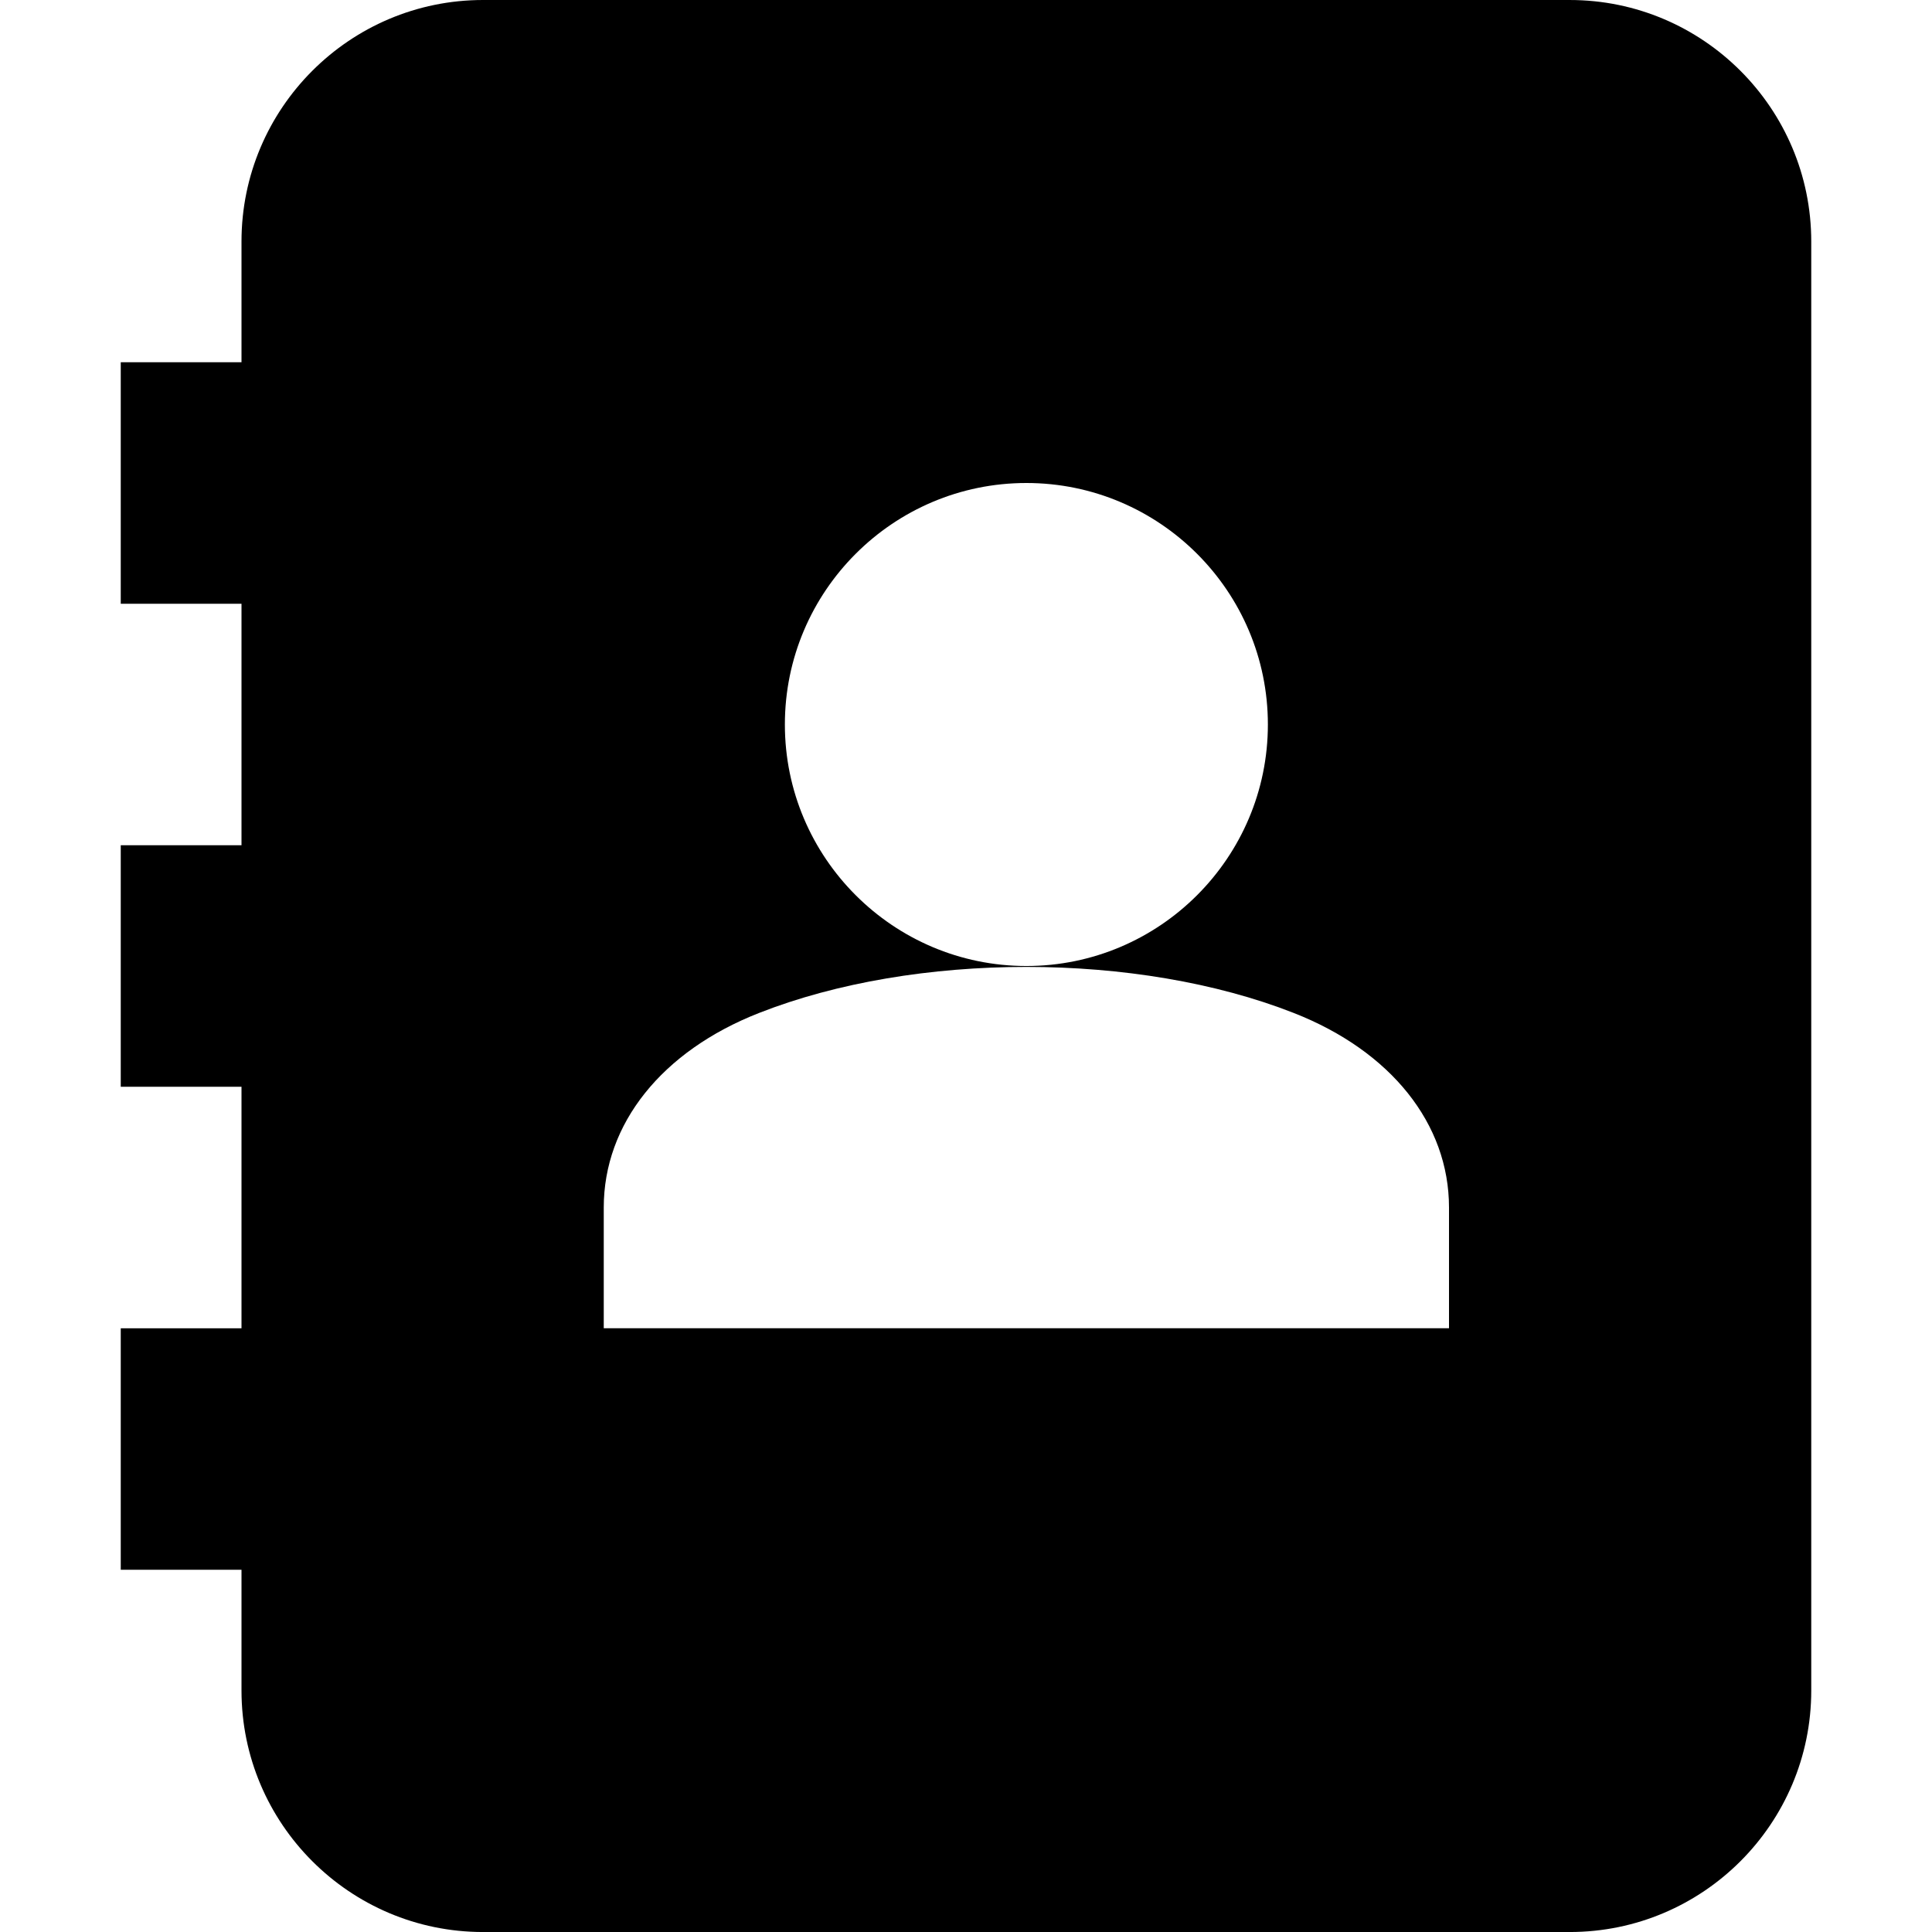 <svg id="Capa_1" enable-background="new 0 0 448.941 448.941" height="512" viewBox="0 0 448.941 448.941" width="512" xmlns="http://www.w3.org/2000/svg"><path d="m364.765 0h-252.53c-30.95 0-56.118 25.168-56.118 56.118v28.059h-28.058v56.118h28.059v56.118h-28.059v56.118h28.059v56.118h-28.059v56.118h28.059v28.059c0 30.95 25.168 56.118 56.118 56.118h252.529c30.95 0 56.118-25.168 56.118-56.118v-336.708c-.001-30.95-25.169-56.118-56.118-56.118zm-126.265 112.235c30.95 0 56.118 25.168 56.118 56.118s-25.168 56.118-56.118 56.118-56.118-25.168-56.118-56.118 25.168-56.118 56.118-56.118zm98.206 196.412h-196.412v-28.059c0-19.441 13.481-36.334 36.074-45.198 36.307-14.276 87.944-14.276 124.278 0 22.579 8.864 36.06 25.757 36.06 45.198z"/></svg>